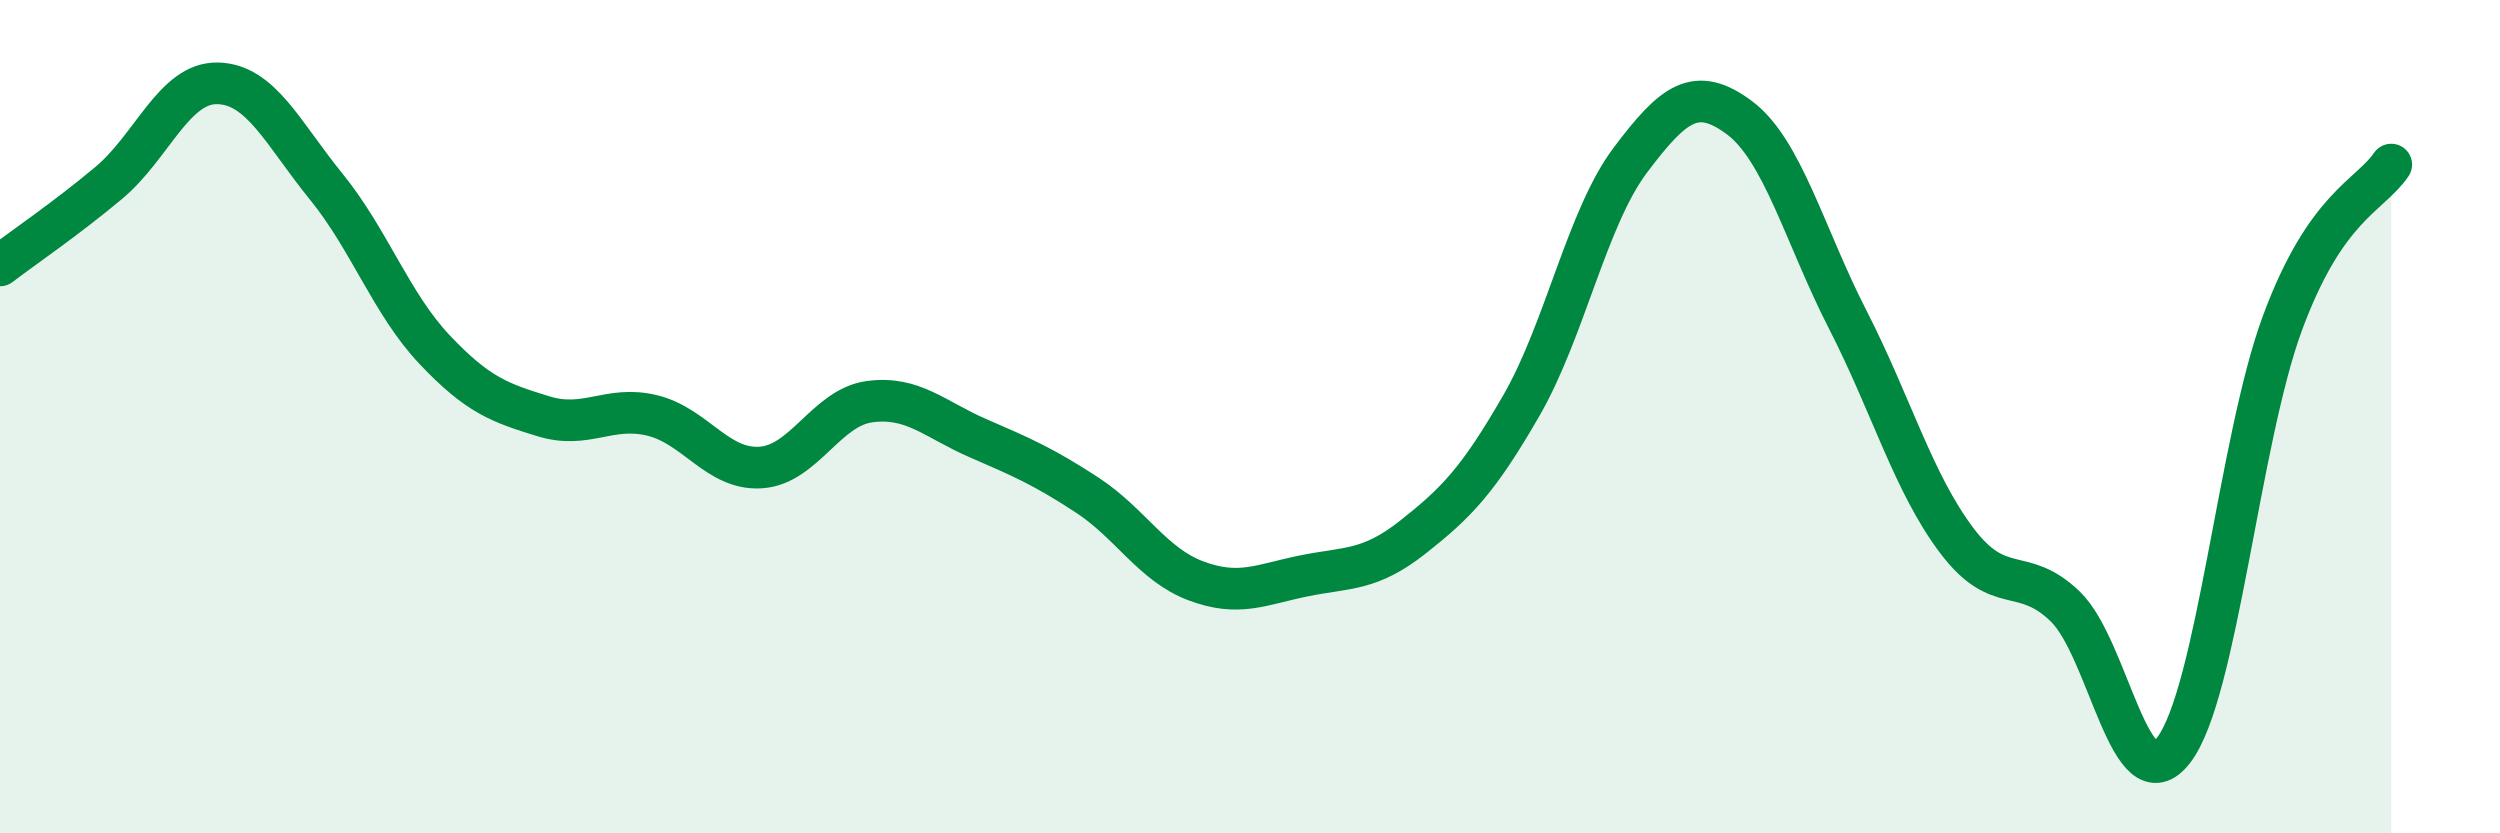 
    <svg width="60" height="20" viewBox="0 0 60 20" xmlns="http://www.w3.org/2000/svg">
      <path
        d="M 0,6.37 C 0.52,5.97 1.57,5.26 2.61,4.39 C 3.65,3.52 4.18,1.98 5.22,2 C 6.26,2.02 6.79,3.2 7.83,4.48 C 8.87,5.76 9.39,7.29 10.43,8.39 C 11.47,9.49 12,9.67 13.04,9.99 C 14.08,10.31 14.61,9.72 15.65,9.97 C 16.69,10.22 17.22,11.29 18.26,11.22 C 19.3,11.15 19.83,9.78 20.87,9.64 C 21.91,9.5 22.44,10.07 23.48,10.52 C 24.52,10.97 25.05,11.2 26.09,11.88 C 27.13,12.56 27.66,13.55 28.7,13.94 C 29.74,14.33 30.26,14.03 31.3,13.82 C 32.34,13.61 32.87,13.71 33.91,12.89 C 34.95,12.07 35.48,11.53 36.52,9.72 C 37.56,7.91 38.09,5.22 39.13,3.84 C 40.17,2.46 40.7,2.05 41.74,2.82 C 42.78,3.59 43.31,5.65 44.35,7.68 C 45.39,9.71 45.92,11.59 46.96,12.97 C 48,14.35 48.53,13.55 49.57,14.56 C 50.61,15.57 51.13,19.36 52.17,18 C 53.21,16.64 53.74,10.56 54.78,7.75 C 55.82,4.94 56.87,4.71 57.39,3.95L57.39 20L0 20Z"
        fill="#008740"
        opacity="0.1"
        stroke-linecap="round"
        stroke-linejoin="round"
      />
      <path
        d="M 0,6.37 C 0.52,5.97 1.57,5.26 2.61,4.39 C 3.65,3.52 4.18,1.98 5.22,2 C 6.26,2.02 6.79,3.2 7.83,4.48 C 8.87,5.76 9.39,7.29 10.43,8.39 C 11.47,9.49 12,9.67 13.04,9.99 C 14.08,10.31 14.61,9.72 15.65,9.97 C 16.69,10.22 17.22,11.29 18.26,11.22 C 19.3,11.15 19.83,9.78 20.87,9.64 C 21.91,9.5 22.44,10.07 23.48,10.52 C 24.52,10.97 25.05,11.2 26.09,11.88 C 27.13,12.56 27.66,13.55 28.7,13.94 C 29.74,14.33 30.26,14.03 31.3,13.82 C 32.34,13.61 32.87,13.71 33.91,12.89 C 34.95,12.07 35.48,11.53 36.52,9.72 C 37.56,7.91 38.09,5.22 39.13,3.84 C 40.17,2.46 40.7,2.05 41.74,2.82 C 42.78,3.59 43.31,5.65 44.35,7.68 C 45.39,9.71 45.92,11.59 46.96,12.97 C 48,14.35 48.53,13.55 49.57,14.56 C 50.61,15.57 51.13,19.36 52.17,18 C 53.21,16.64 53.74,10.56 54.78,7.75 C 55.82,4.94 56.87,4.71 57.39,3.95"
        stroke="#008740"
        stroke-width="1"
        fill="none"
        stroke-linecap="round"
        stroke-linejoin="round"
      />
    </svg>
  